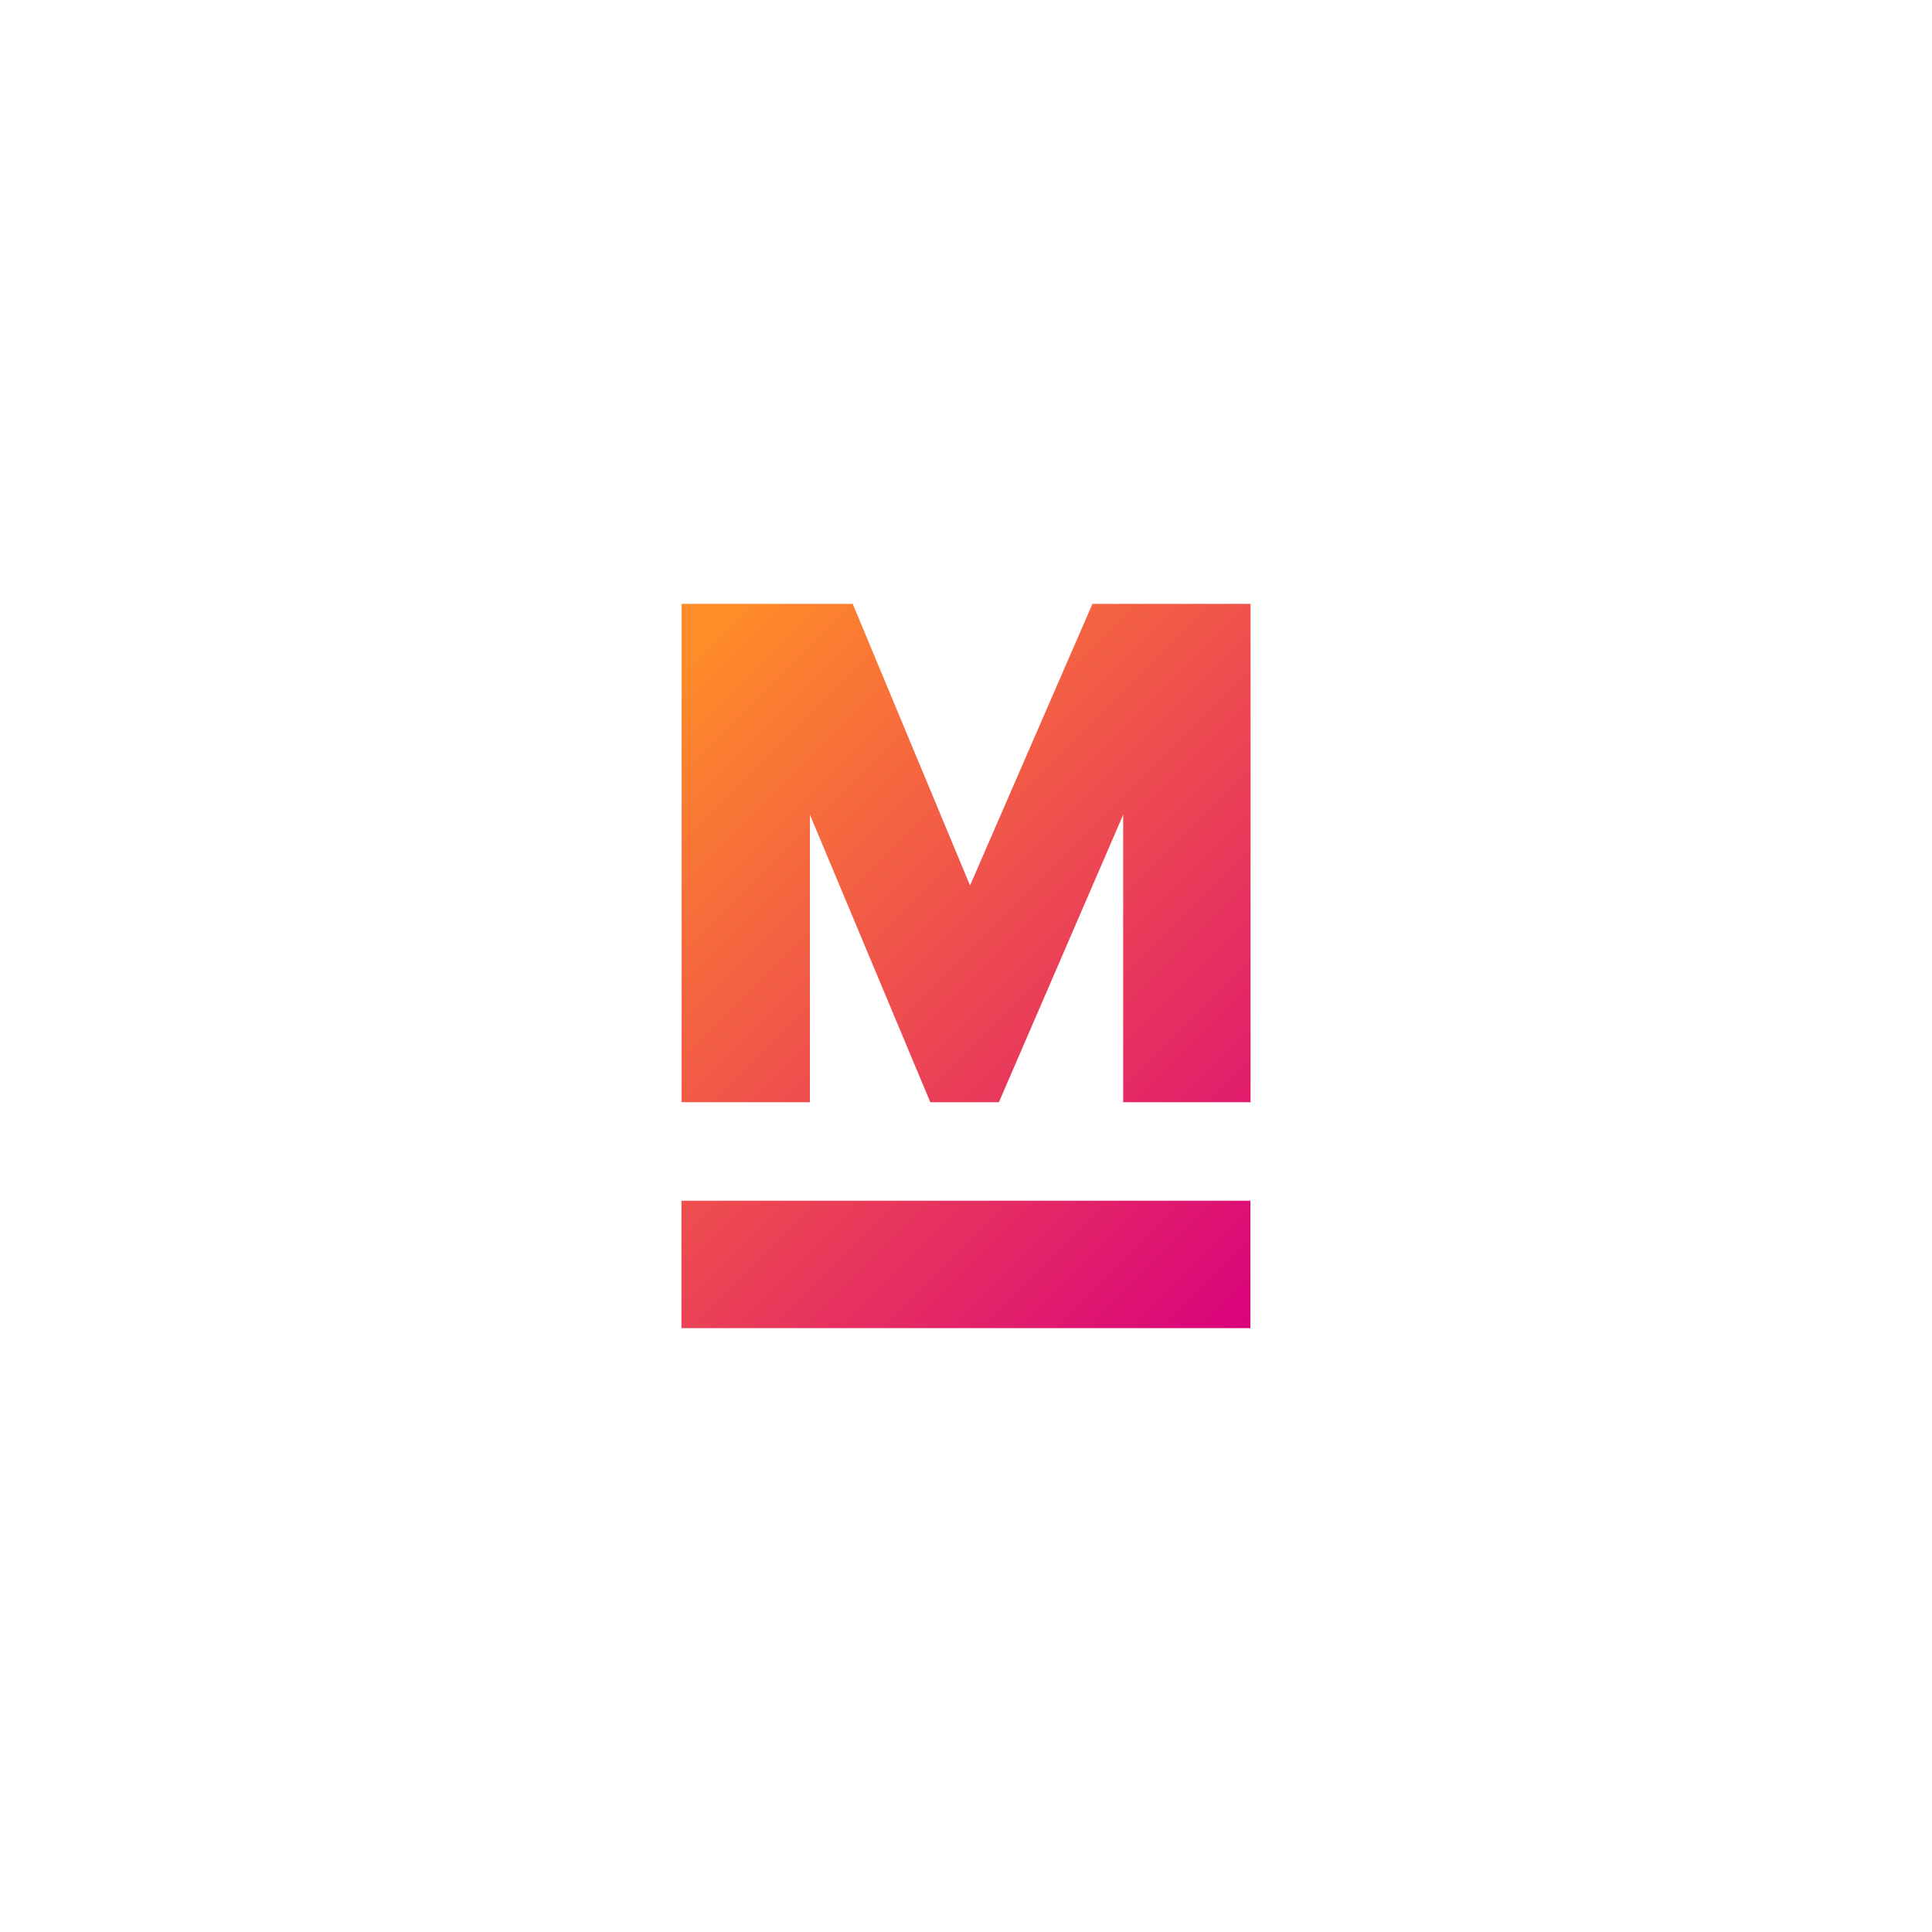 <?xml version="1.0" encoding="UTF-8"?>
<svg id="Ebene_1" xmlns="http://www.w3.org/2000/svg" xmlns:xlink="http://www.w3.org/1999/xlink" version="1.1" viewBox="0 0 1245.2 1245.2">
  <!-- Generator: Adobe Illustrator 29.2.1, SVG Export Plug-In . SVG Version: 2.1.0 Build 116)  -->
  <defs>
    <style>
      .st0 {
        fill: url(#Unbenannter_Verlauf);
      }
    </style>
    <linearGradient id="Unbenannter_Verlauf" data-name="Unbenannter Verlauf" x1="432.3" y1="-215.7" x2="837.2" y2="189.2" gradientTransform="translate(0 648)" gradientUnits="userSpaceOnUse">
      <stop offset="0" stop-color="#ff8c28"/>
      <stop offset="1" stop-color="#d9007e"/>
    </linearGradient>
  </defs>
  <g id="Logo">
    <path class="st0" d="M806,389.2v321.2h-82.1v-185.3l-80.1,185.3h-44.2l-77.6-185.3v185.3h-82.7v-321.2h110.3l75.6,181.5,78.9-181.5h102,0ZM439.2,856h366.7v-82.1h-366.7v82.1Z"/>
  </g>
</svg>